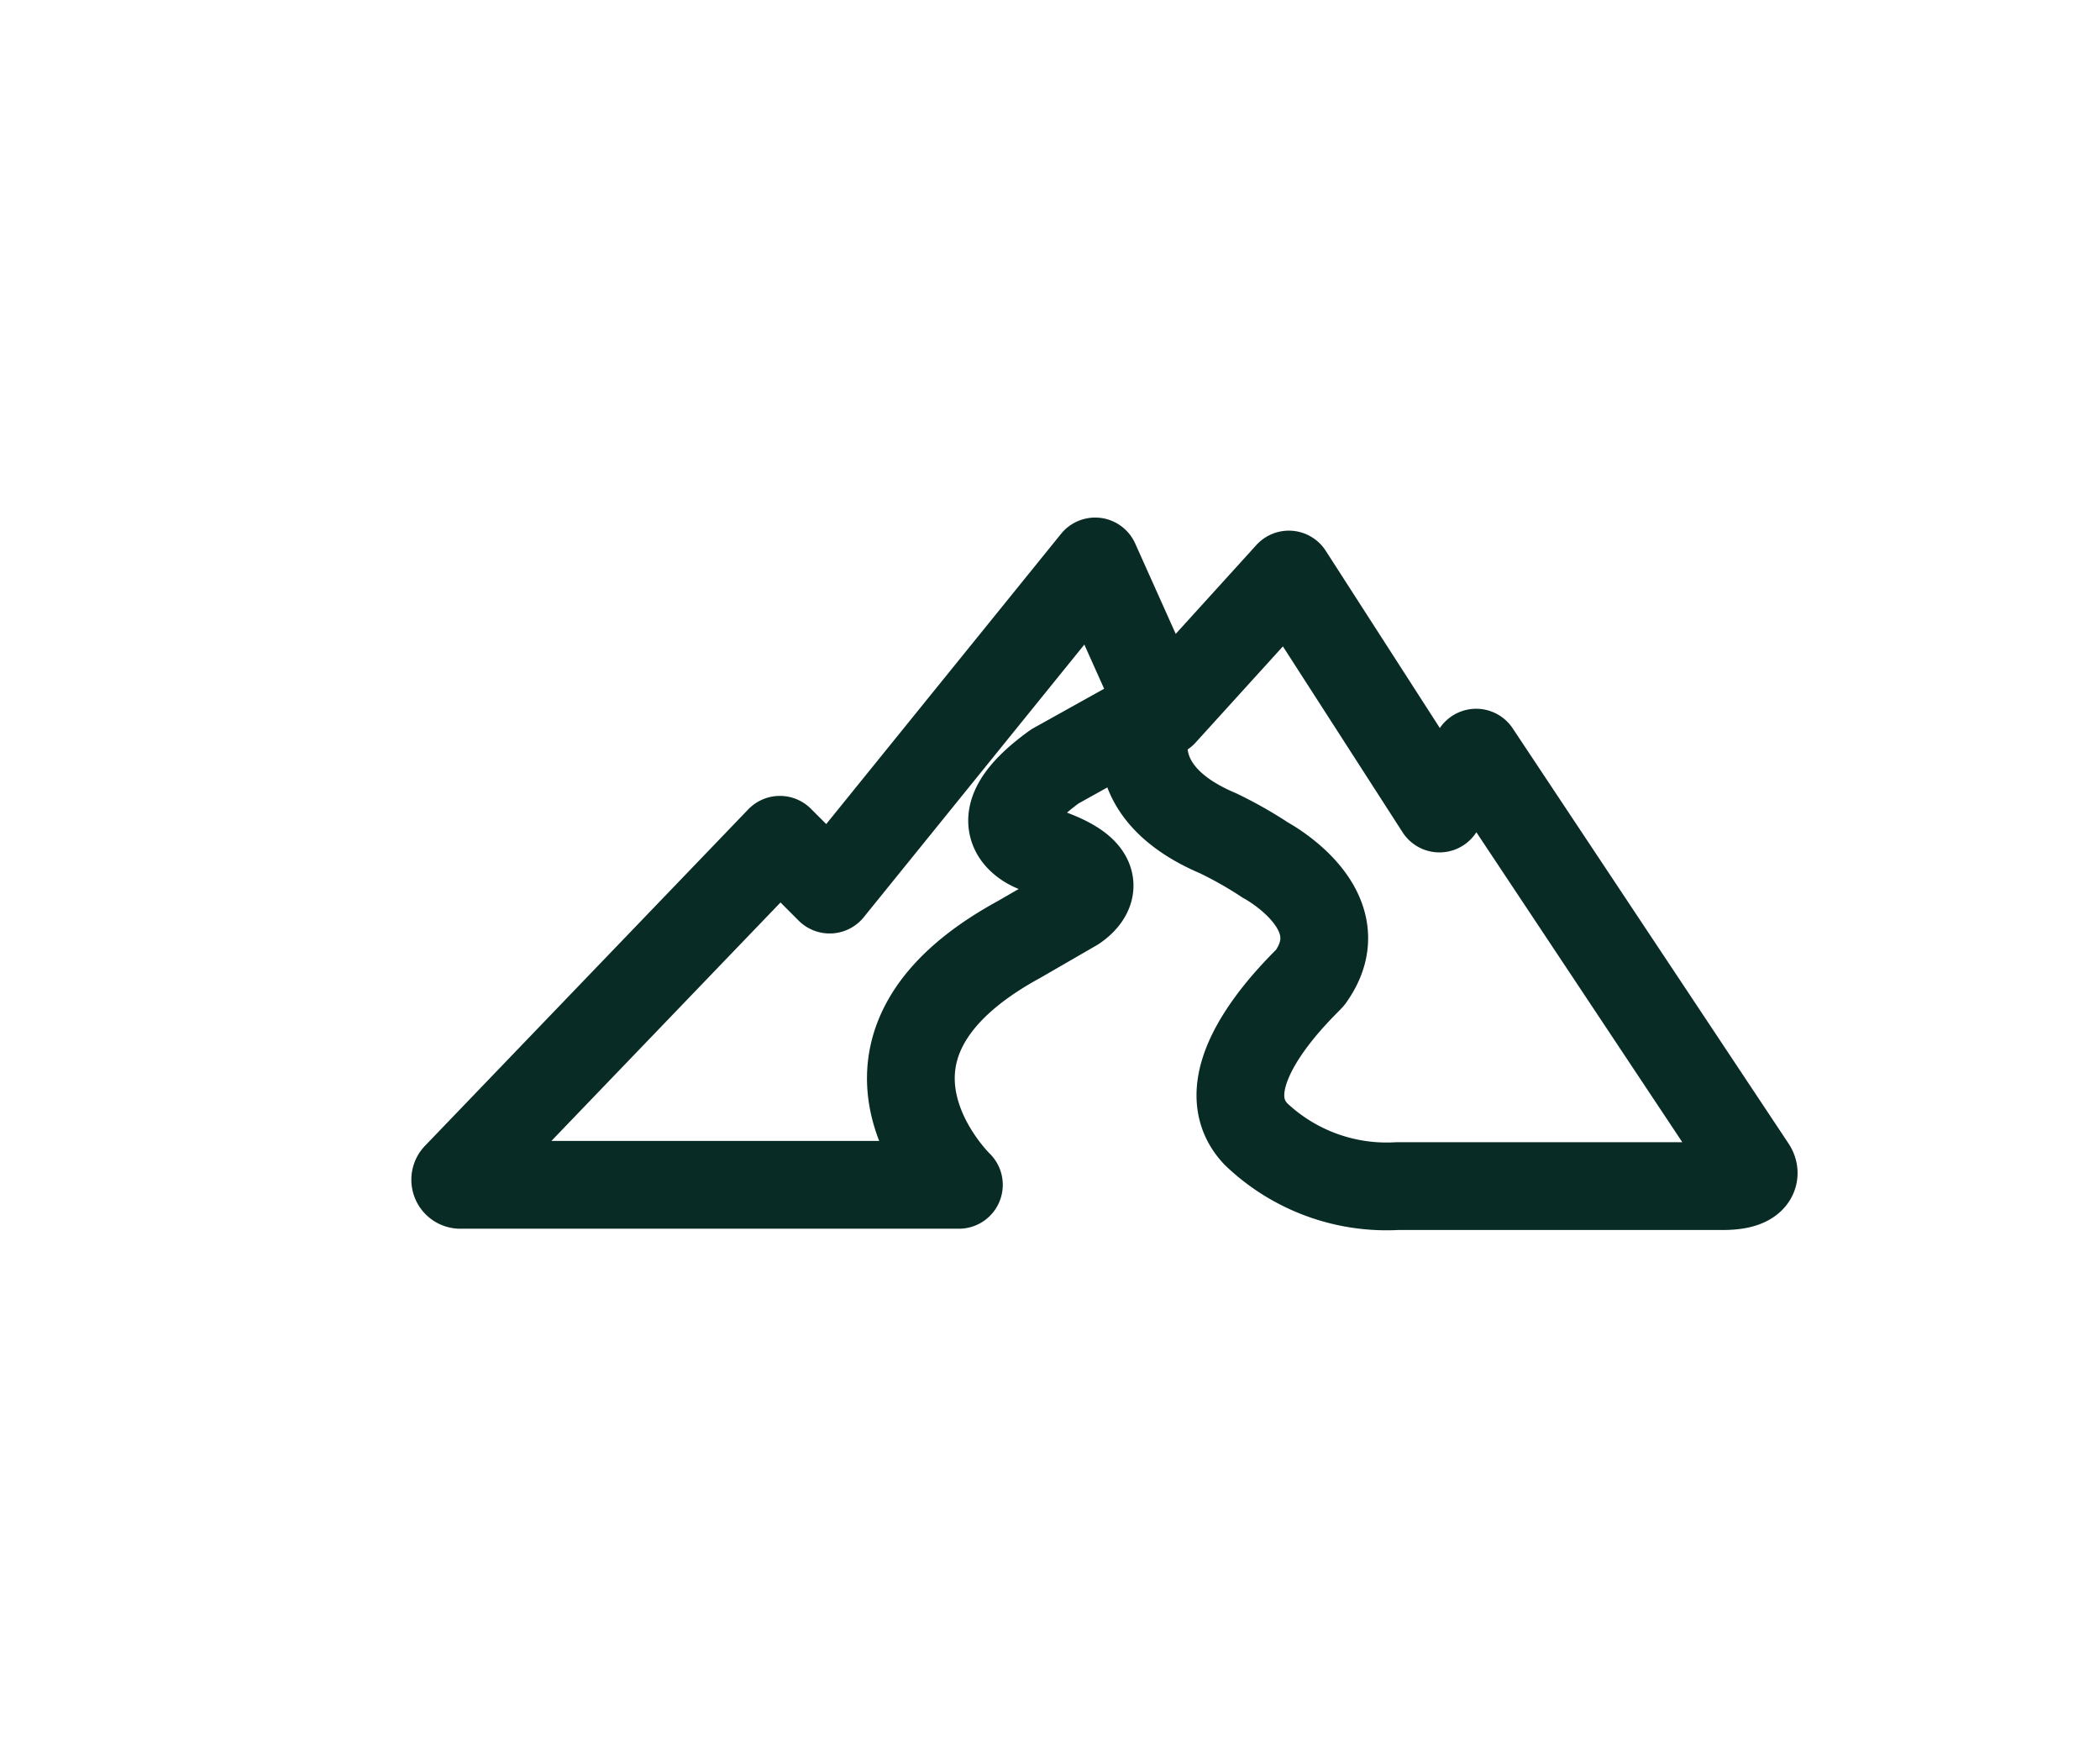 <svg id="Layer_1" data-name="Layer 1" xmlns="http://www.w3.org/2000/svg" viewBox="0 0 65.81 54.7"><defs><style>.cls-1{fill:none;stroke:#082b26;stroke-linecap:round;stroke-linejoin:round;stroke-width:2.75px;}</style></defs><path class="cls-1" d="M39.36,35.53a5.93,5.93,0,0,0,4.43,1.63l3.42,0H54c.89,0,1.07-.33.9-.58l-8.64-13-1.15,1.75L40.39,18l-3.94,4.34-2.13-4.75L26,27.87l-1.56-1.56L14.32,36.84a.16.16,0,0,0,.11.28H30.05s-4.42-4.25,1.89-7.69l1.73-1s1.66-1-1.22-1.85c0,0-2-.69.61-2.57l3-1.67s-1.24,2.35,2.12,3.77a12.72,12.72,0,0,1,1.48.84s2.91,1.55,1.41,3.66C41.09,30.65,37.62,33.7,39.36,35.53Z"/></svg>